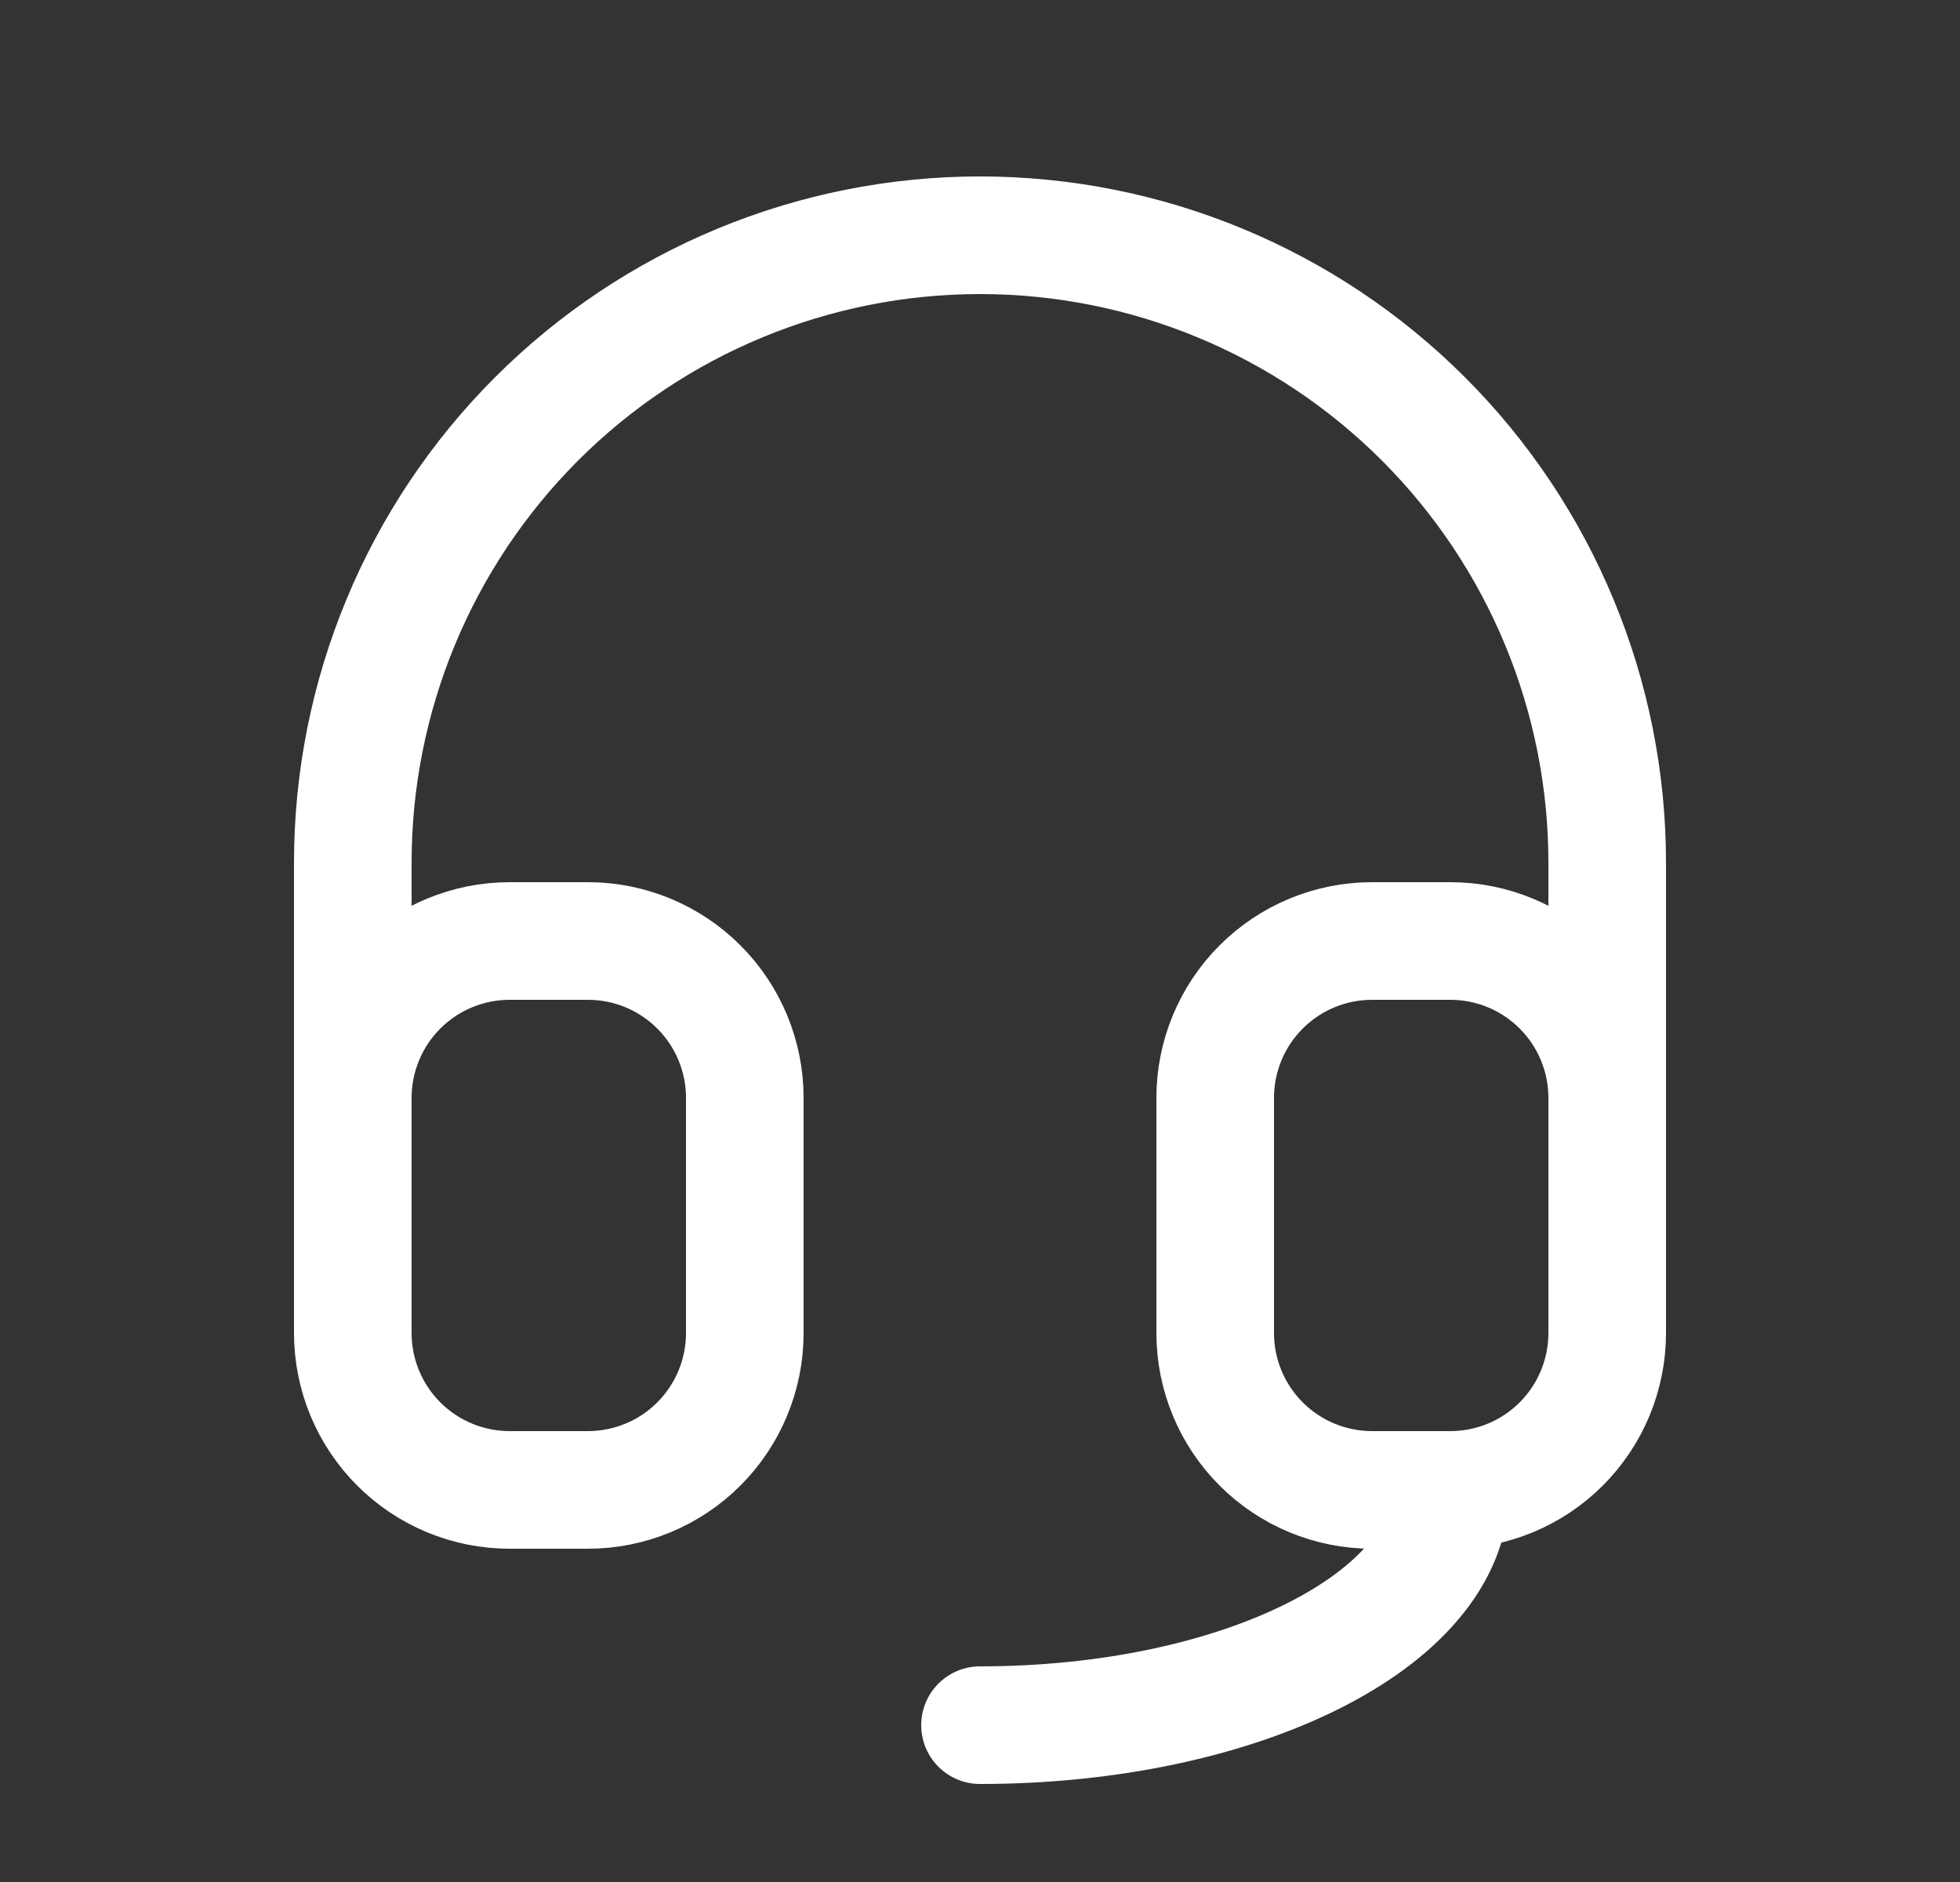 <svg width="25" height="24" viewBox="0 0 25 24" fill="none" xmlns="http://www.w3.org/2000/svg">
<rect x="0" y="0" width="25" height="24" fill="#333333" stroke="none"/>
<path d="M4.5 14V11C4.5 8.878 5.343 6.843 6.843 5.343C8.343 3.843 10.378 3 12.5 3C14.622 3 16.657 3.843 18.157 5.343C19.657 6.843 20.5 8.878 20.5 11V14M4.5 14C4.5 13.47 4.711 12.961 5.086 12.586C5.461 12.211 5.97 12 6.5 12H7.5C8.03 12 8.539 12.211 8.914 12.586C9.289 12.961 9.5 13.47 9.5 14V17C9.5 17.53 9.289 18.039 8.914 18.414C8.539 18.789 8.03 19 7.5 19H6.5C5.97 19 5.461 18.789 5.086 18.414C4.711 18.039 4.5 17.53 4.5 17V14ZM20.5 14C20.5 13.47 20.289 12.961 19.914 12.586C19.539 12.211 19.03 12 18.5 12H17.5C16.97 12 16.461 12.211 16.086 12.586C15.711 12.961 15.5 13.47 15.5 14V17C15.5 17.53 15.711 18.039 16.086 18.414C16.461 18.789 16.97 19 17.5 19H18.5M20.5 14V17C20.5 17.53 20.289 18.039 19.914 18.414C19.539 18.789 19.03 19 18.5 19M18.5 19C18.5 20.657 15.814 22 12.5 22" stroke="white" stroke-width="1.5" stroke-linecap="round" stroke-linejoin="round"/>
</svg>

